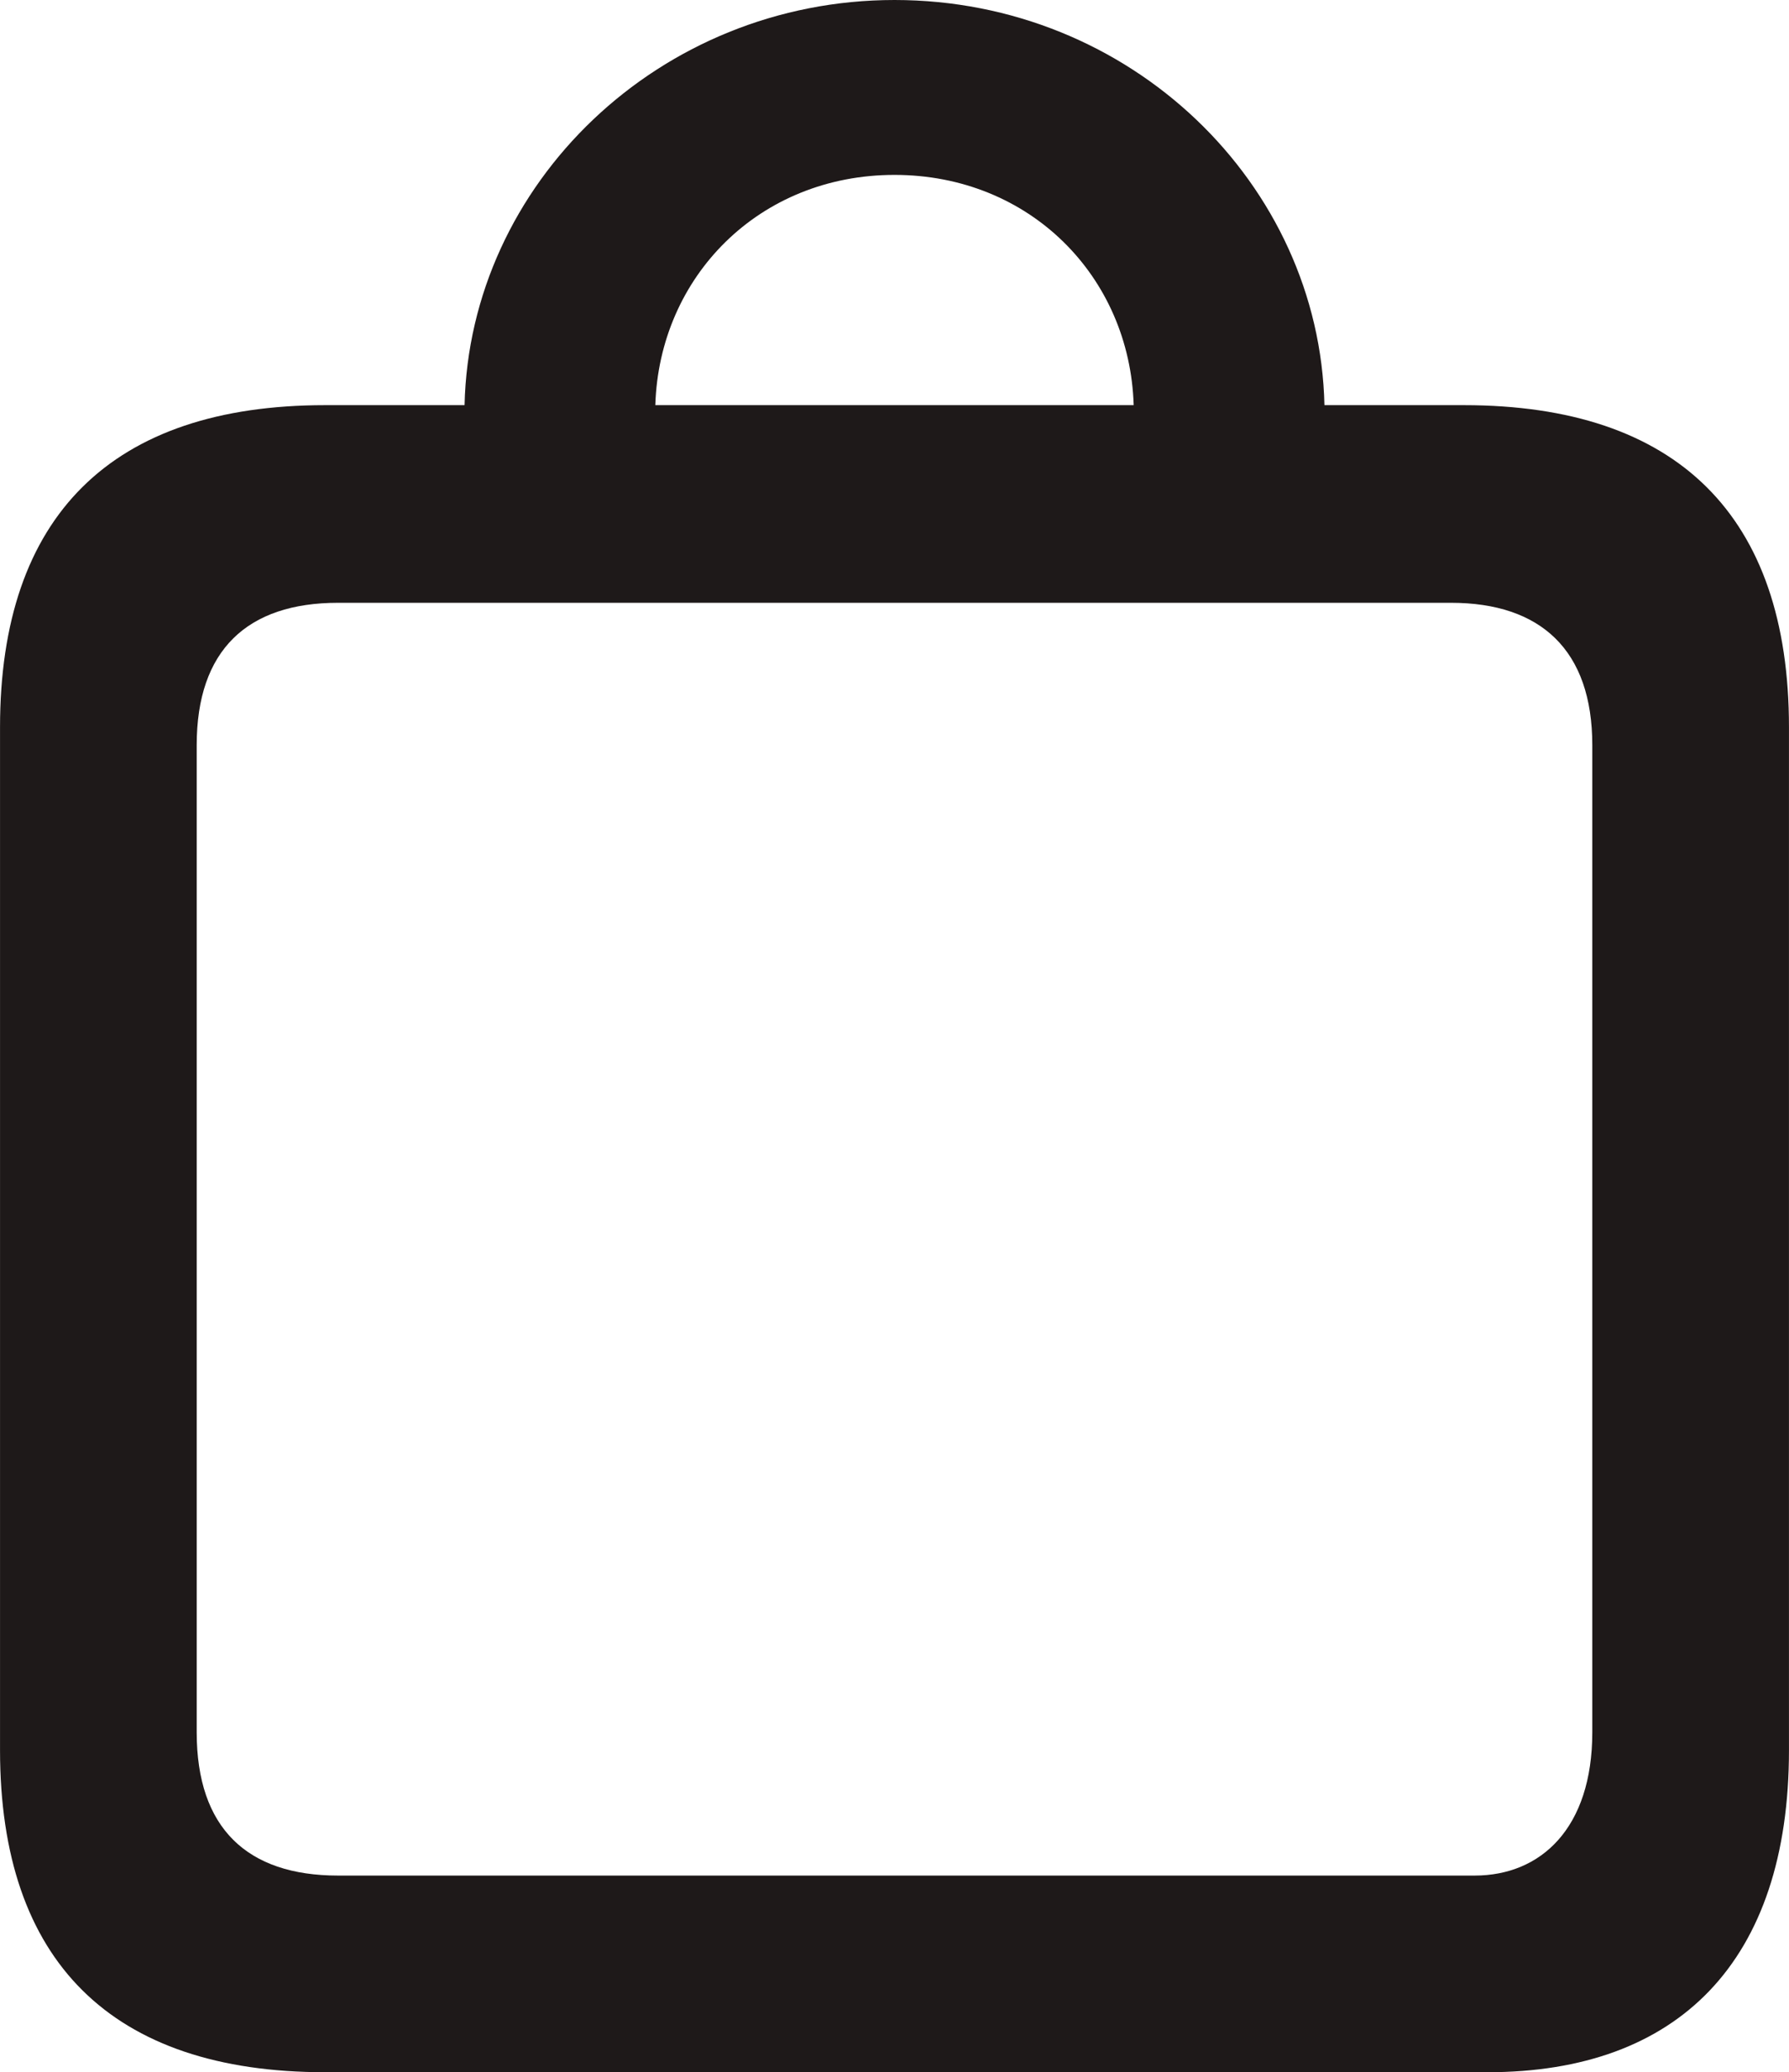 <?xml version="1.0" encoding="UTF-8"?>
<!DOCTYPE svg PUBLIC "-//W3C//DTD SVG 1.1//EN" "http://www.w3.org/Graphics/SVG/1.1/DTD/svg11.dtd">
<!-- Creator: CorelDRAW -->
<svg xmlns="http://www.w3.org/2000/svg" xml:space="preserve" width="3072px" height="3559px" version="1.1" style="shape-rendering:geometricPrecision; text-rendering:geometricPrecision; image-rendering:optimizeQuality; fill-rule:evenodd; clip-rule:evenodd"
viewBox="0 0 3070.06 3556.86"
 xmlns:xlink="http://www.w3.org/1999/xlink"
 xmlns:xodm="http://www.corel.com/coreldraw/odm/2003">
 <defs>
  <style type="text/css">
   <![CDATA[
    .fil0 {fill:#1E1919;fill-rule:nonzero}
   ]]>
  </style>
 </defs>
 <g id="Layer_x0020_1">
  <g id="_105553312004384">
   <g>
    <path class="fil0" d="M558.04 3556.86l1994.69 0c327.35,0 517.33,-189.98 517.33,-552.95l0 -1755.54c0,-362.98 -191.67,-552.94 -558.03,-552.94l-239.17 0c-8.48,-379.95 -332.44,-695.43 -737.82,-695.43 -403.7,0 -729.36,315.48 -737.84,695.43l-239.16 0c-366.37,0 -558.04,189.96 -558.04,552.94l0 1755.54c0,362.97 191.67,552.95 558.04,552.95zm977 -3256.65l0 0c232.37,0 403.69,174.72 410.46,395.22l-820.94 0c6.78,-220.5 178.09,-395.22 410.48,-395.22zm-954.95 2919.1l0 0c-156.05,0 -242.56,-81.4 -242.56,-245.94l0 -1694.46c0,-162.84 86.51,-244.25 242.56,-244.25l1909.88 0c154.35,0 242.56,81.41 242.56,244.25l0 1694.46c0,164.54 -88.21,245.94 -201.84,245.94l-1950.6 0z"/>
   </g>
  </g>
 </g>
</svg>
